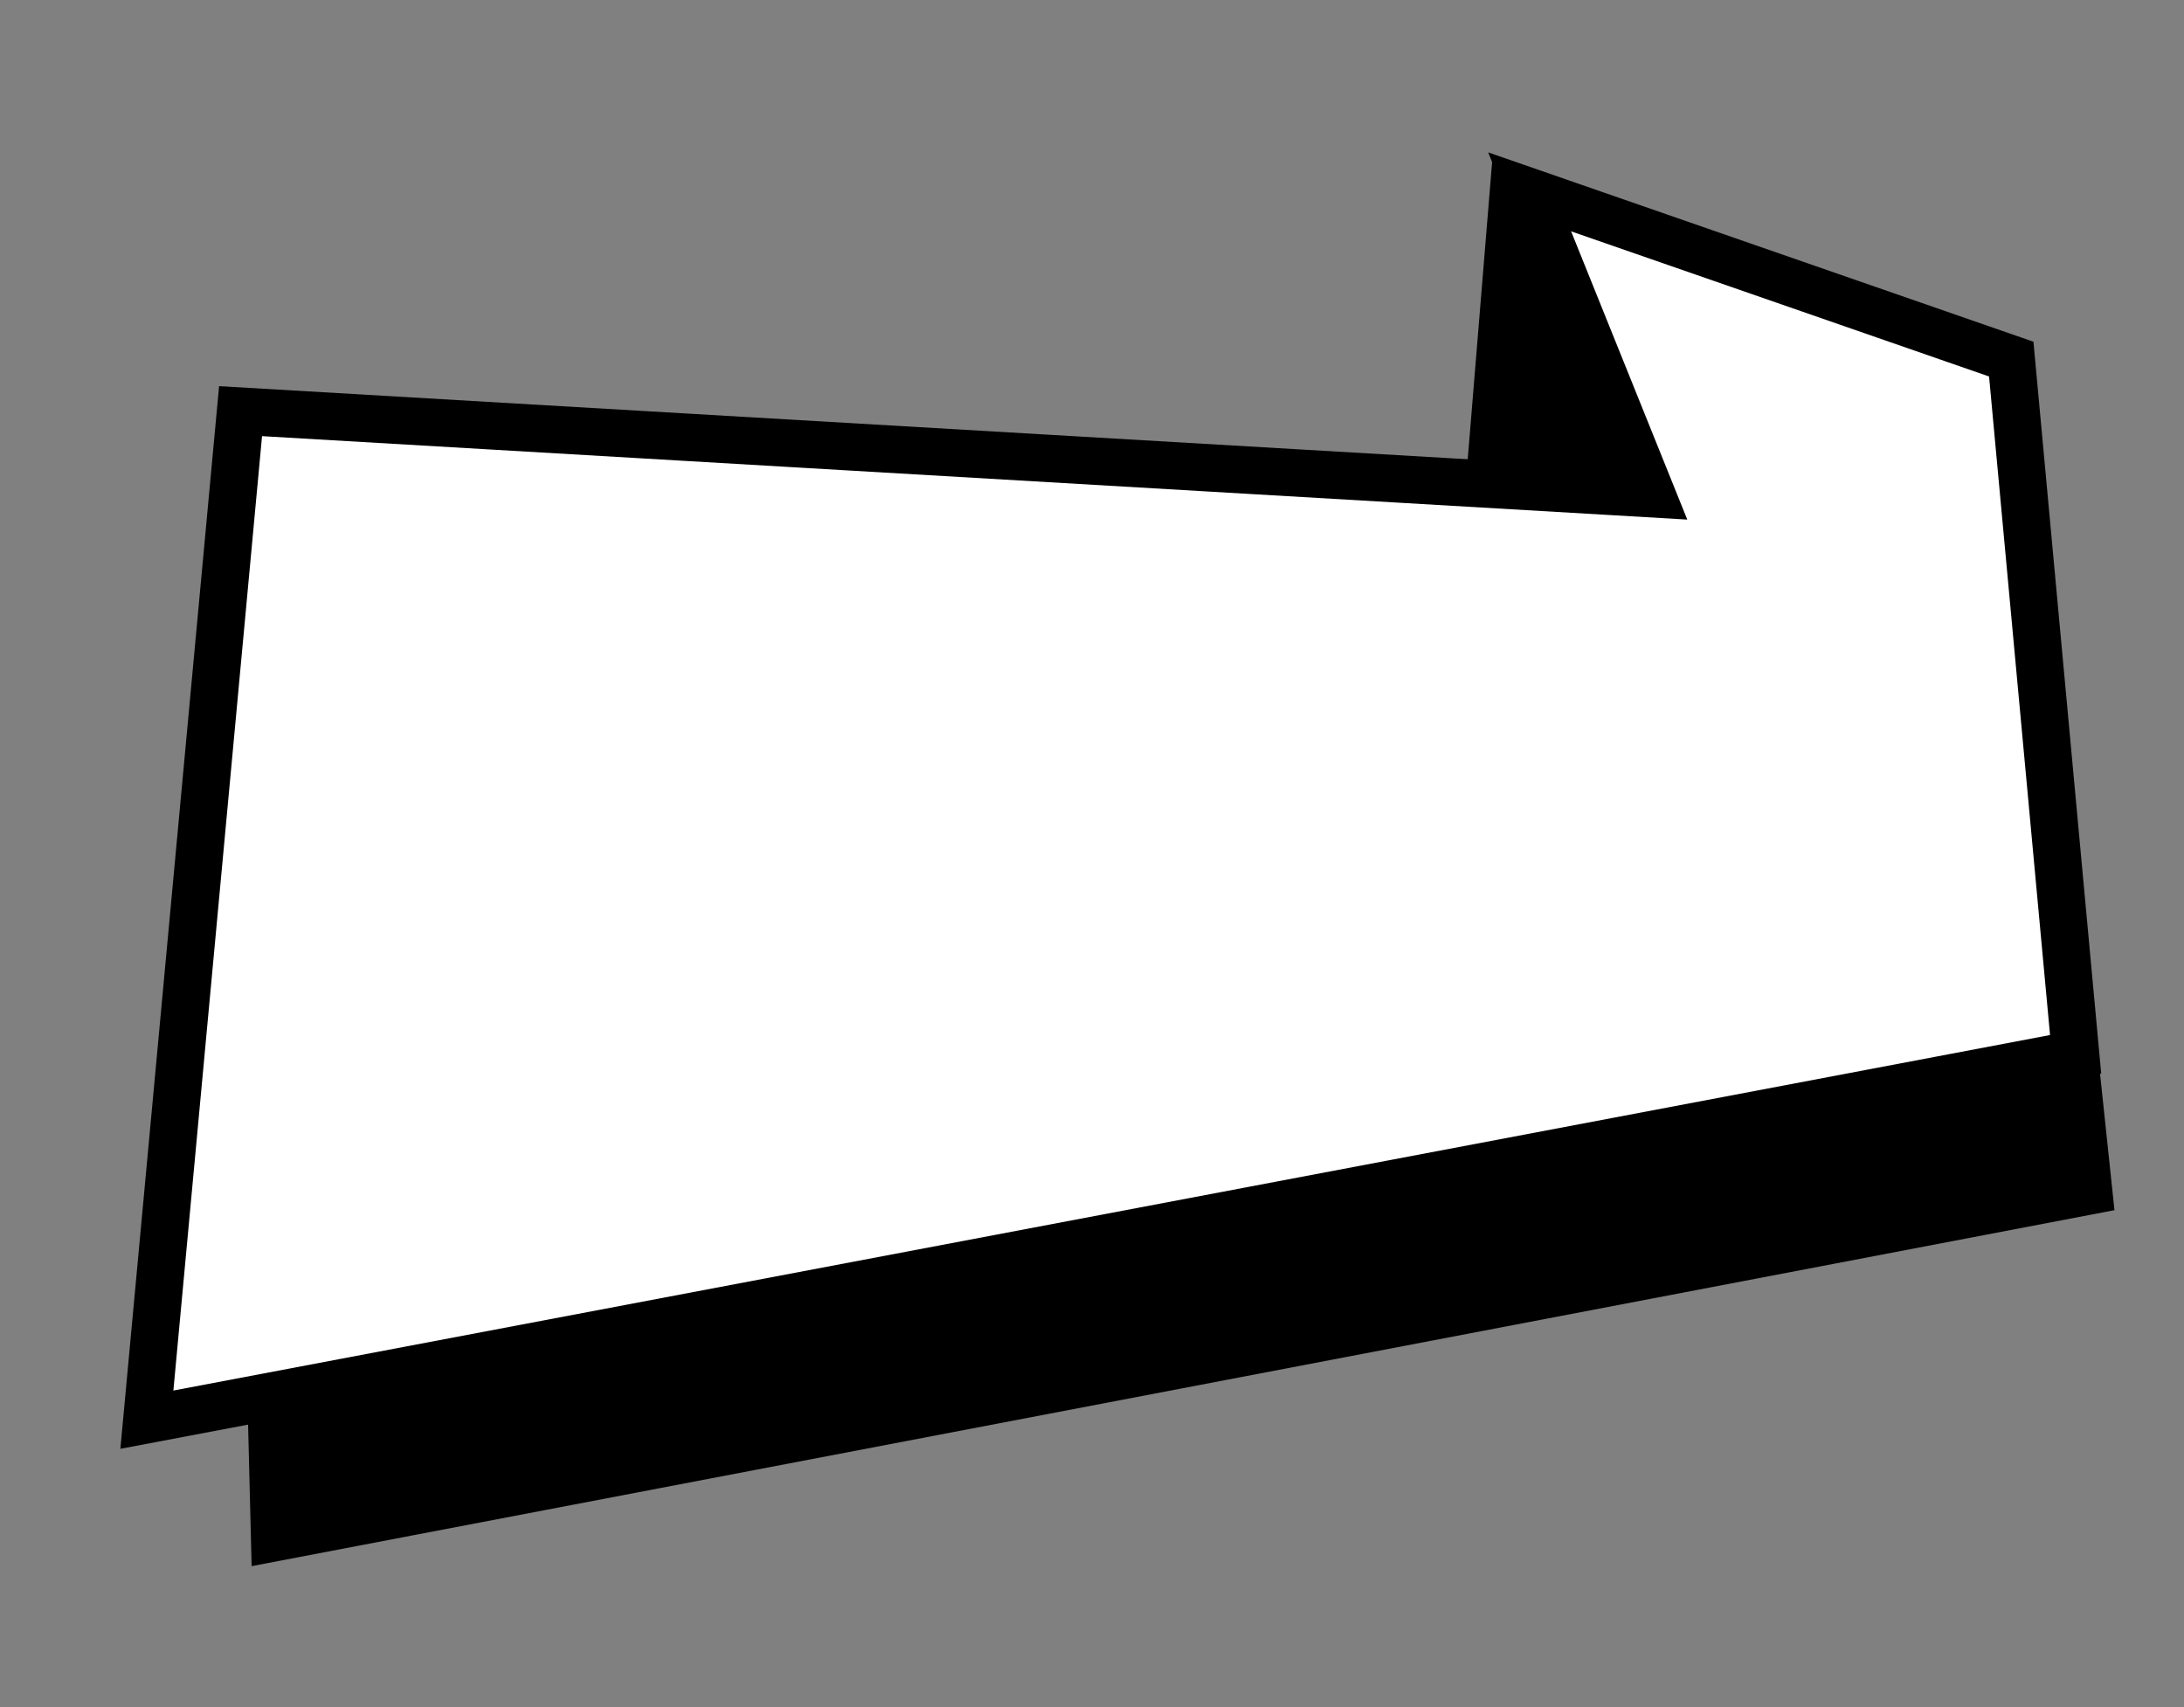 <?xml version="1.0" encoding="UTF-8"?> <svg xmlns="http://www.w3.org/2000/svg" width="316" height="247" viewBox="0 0 316 247" fill="none"><rect x="0" y="0" width="316" height="247" fill="#808080" stroke="none"/><path d="M290.49 64.064L219.197 28.287L215.582 72.33L215.287 75.937L211.723 75.818L36.195 69.952L39.987 222.165L301.914 172.113L290.49 64.064Z" fill="black" stroke="black" stroke-width="7.379"></path><path d="M300.319 152.547L291.005 51.958L221.323 27.76L236.873 66.343L238.926 71.439L233.397 71.115L34.807 59.489L21.251 205.413L300.319 152.547Z" fill="white" stroke="black" stroke-width="6.857"></path></svg> 
